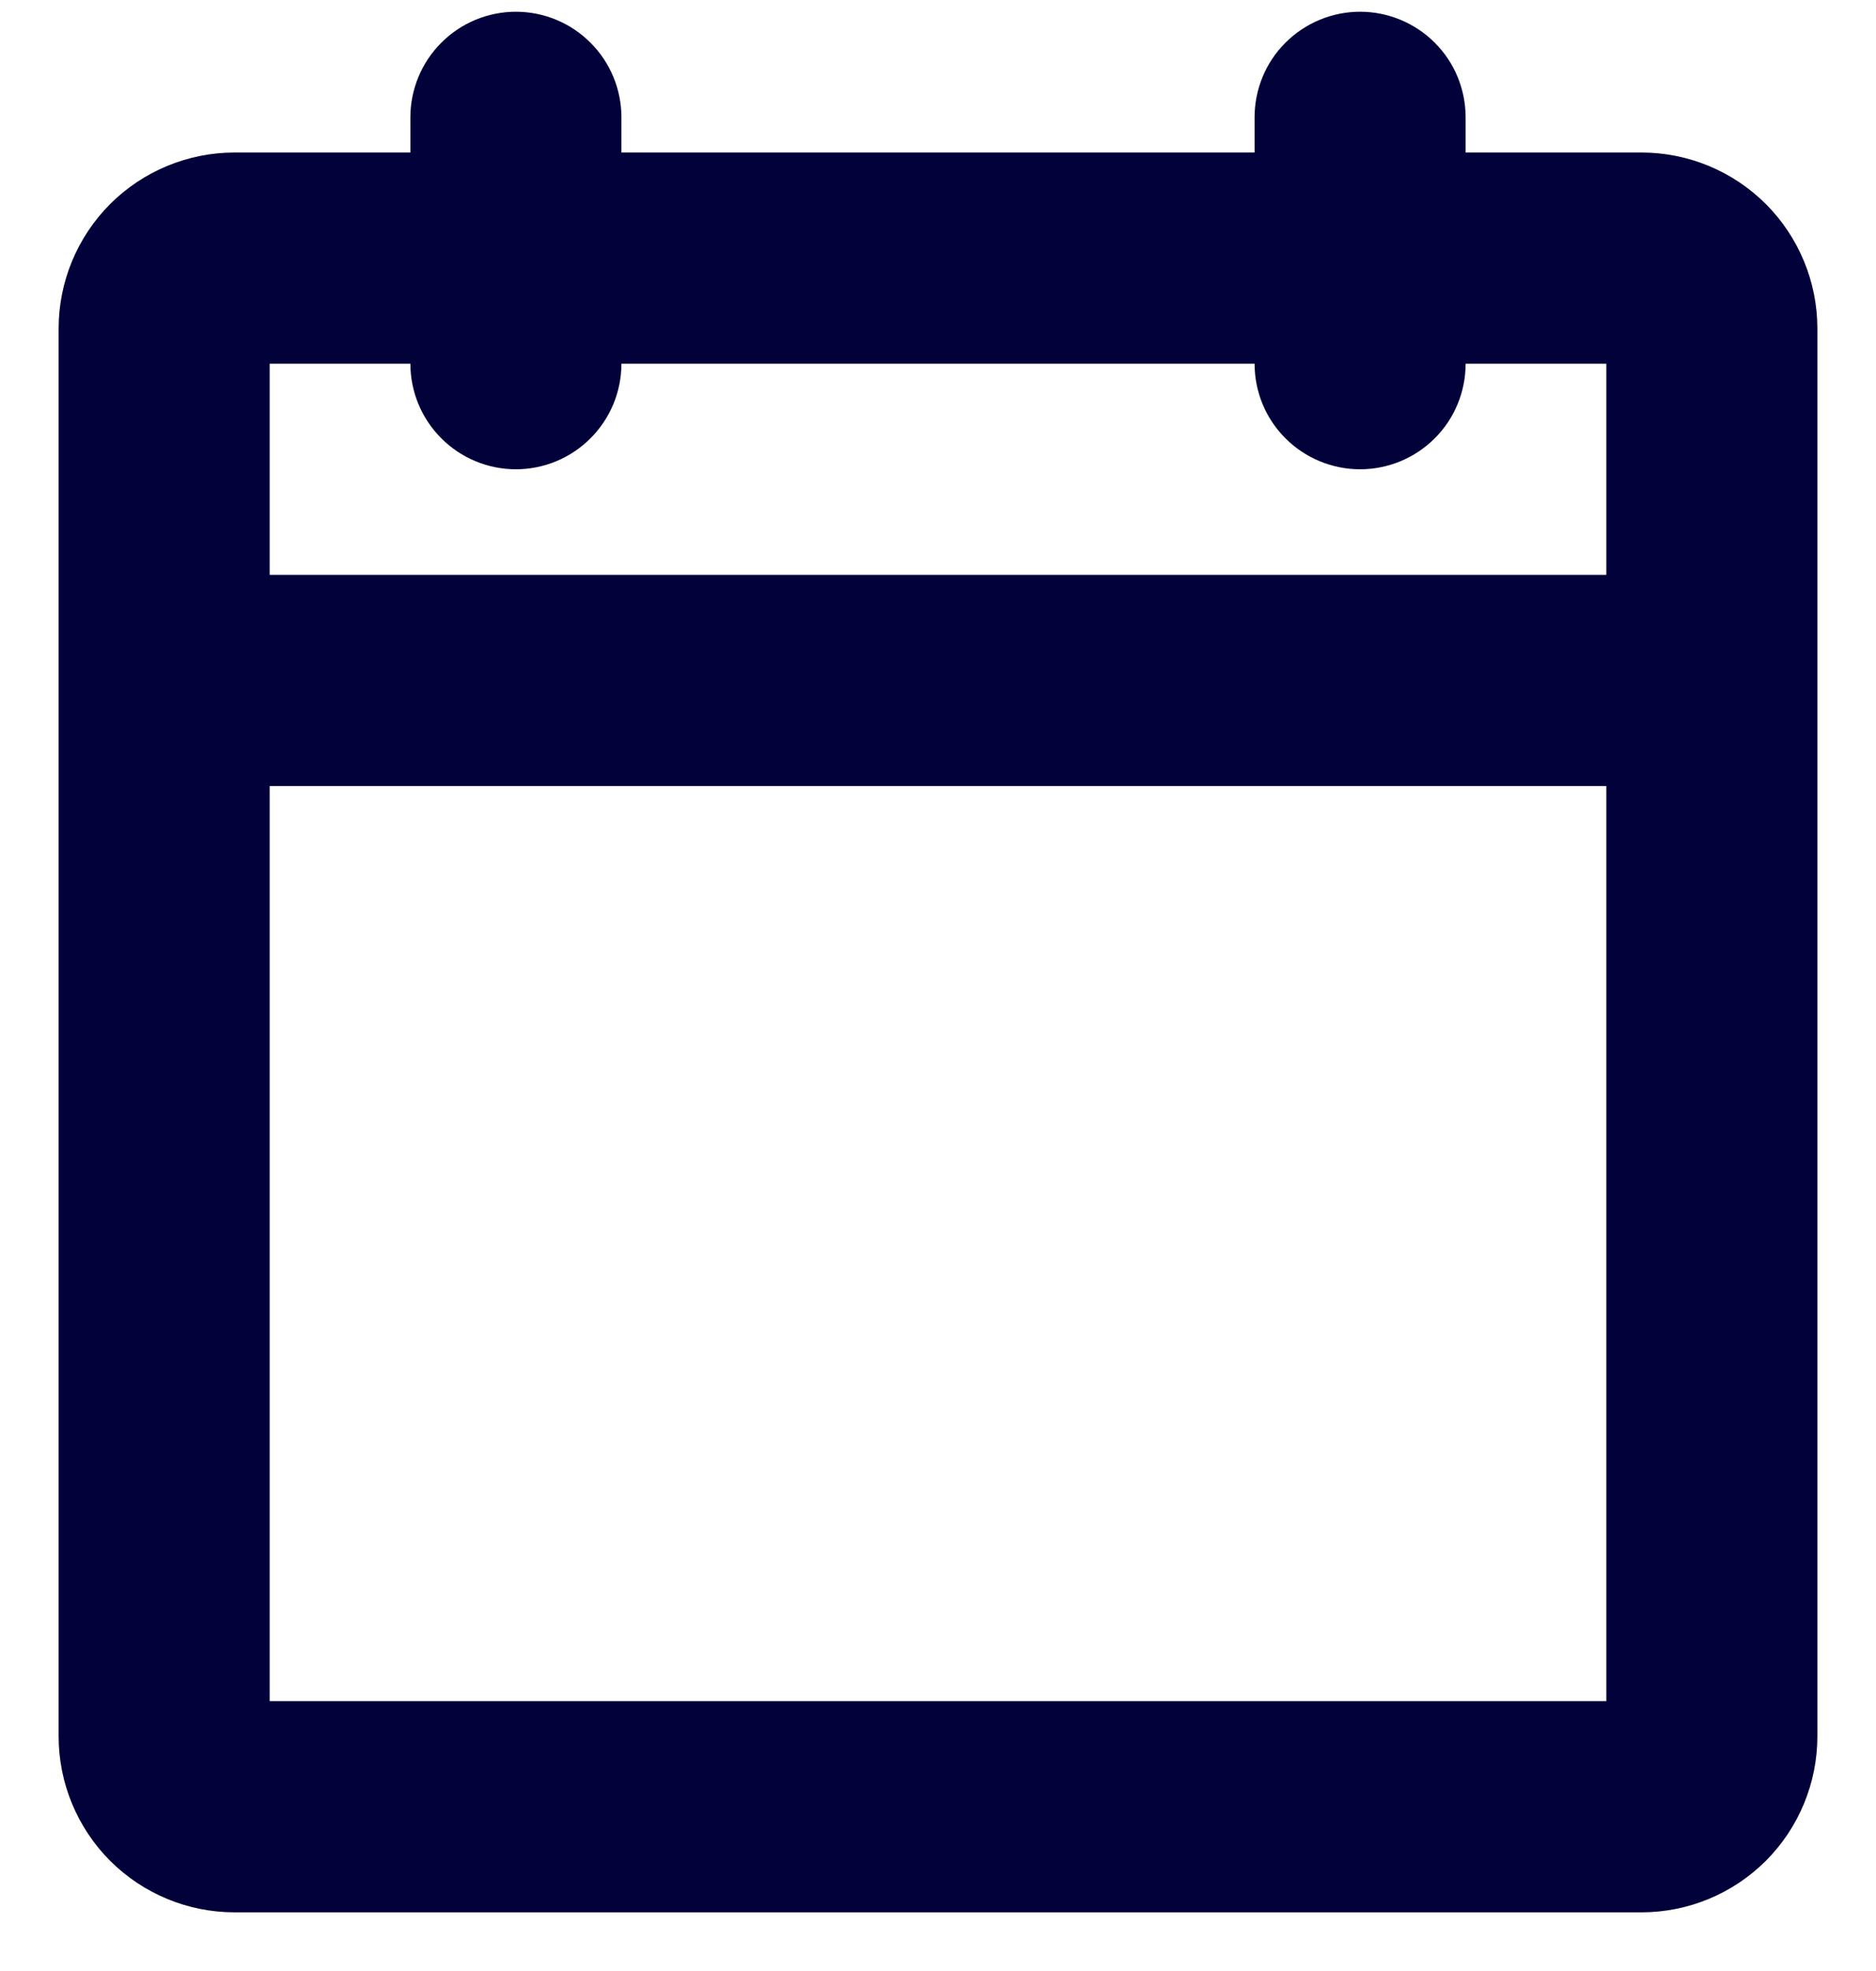 <svg width="20" height="21" viewBox="0 0 20 21" fill="none" xmlns="http://www.w3.org/2000/svg">
<path d="M17.5 1.625H15.625V1.25C15.625 0.952 15.507 0.665 15.296 0.455C15.085 0.244 14.798 0.125 14.5 0.125C14.202 0.125 13.915 0.244 13.704 0.455C13.493 0.665 13.375 0.952 13.375 1.25V1.625H6.625V1.25C6.625 0.952 6.506 0.665 6.295 0.455C6.085 0.244 5.798 0.125 5.5 0.125C5.202 0.125 4.915 0.244 4.705 0.455C4.494 0.665 4.375 0.952 4.375 1.25V1.625H2.5C2.003 1.625 1.526 1.823 1.174 2.174C0.823 2.526 0.625 3.003 0.625 3.5V18.5C0.625 18.997 0.823 19.474 1.174 19.826C1.526 20.177 2.003 20.375 2.5 20.375H17.5C17.997 20.375 18.474 20.177 18.826 19.826C19.177 19.474 19.375 18.997 19.375 18.5V3.5C19.375 3.003 19.177 2.526 18.826 2.174C18.474 1.823 17.997 1.625 17.5 1.625ZM4.375 3.875C4.375 4.173 4.494 4.46 4.705 4.67C4.915 4.881 5.202 5 5.5 5C5.798 5 6.085 4.881 6.295 4.67C6.506 4.46 6.625 4.173 6.625 3.875H13.375C13.375 4.173 13.493 4.46 13.704 4.67C13.915 4.881 14.202 5 14.5 5C14.798 5 15.085 4.881 15.296 4.67C15.507 4.46 15.625 4.173 15.625 3.875H17.125V6.125H2.875V3.875H4.375ZM2.875 18.125V8.375H17.125V18.125H2.875Z" fill="#030139"/>
</svg>
